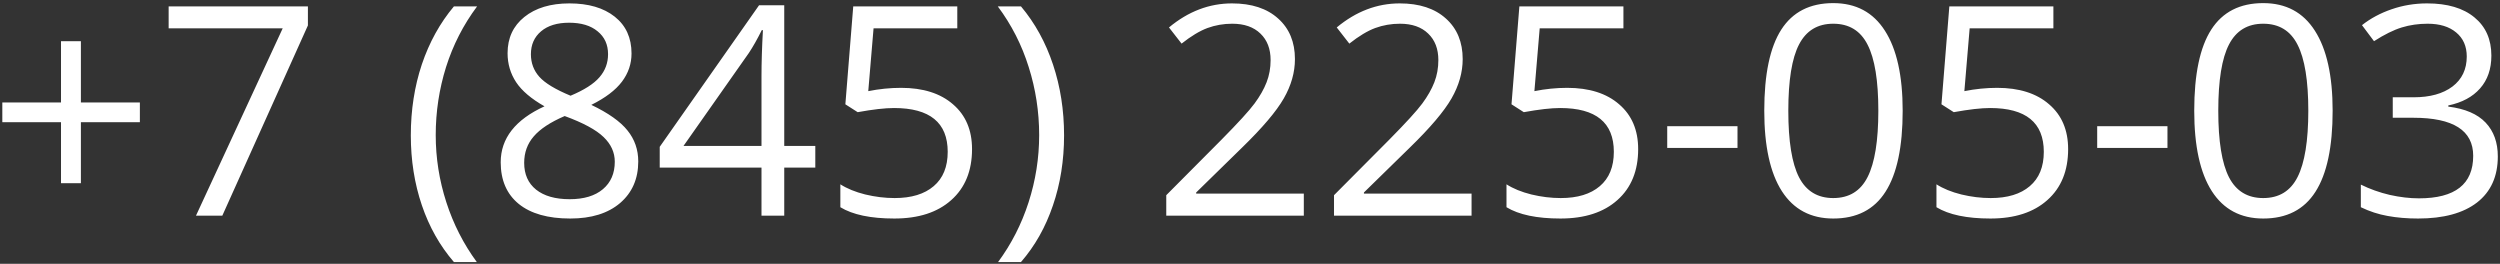 <?xml version="1.0" encoding="UTF-8"?> <svg xmlns="http://www.w3.org/2000/svg" width="597" height="63" viewBox="0 0 597 63" fill="none"><rect x="0" y="0" width="597" height="63" fill="#333333" stroke="none"/><path d="M19.319 24.464H33.401V29.181H19.319V43.741H14.568V29.181H0.555V24.464H14.568V9.835H19.319V24.464ZM46.8 51.5L67.513 6.759H40.272V1.529H73.528V6.075L53.089 51.5H46.8ZM98.103 32.325C98.103 26.287 98.981 20.636 100.735 15.372C102.513 10.108 105.065 5.494 108.392 1.529H113.929C110.647 5.927 108.175 10.758 106.512 16.021C104.871 21.285 104.051 26.697 104.051 32.257C104.051 37.726 104.894 43.069 106.58 48.287C108.266 53.505 110.693 58.268 113.86 62.574H108.392C105.042 58.7 102.49 54.177 100.735 49.005C98.981 43.832 98.103 38.273 98.103 32.325ZM135.975 0.812C140.532 0.812 144.144 1.871 146.81 3.99C149.476 6.109 150.809 9.037 150.809 12.774C150.809 15.235 150.045 17.48 148.519 19.508C146.992 21.536 144.554 23.381 141.204 25.045C145.26 26.982 148.143 29.021 149.852 31.163C151.561 33.282 152.415 35.743 152.415 38.546C152.415 42.693 150.968 46.008 148.074 48.492C145.18 50.953 141.215 52.184 136.18 52.184C130.848 52.184 126.746 51.022 123.875 48.697C121.004 46.35 119.568 43.035 119.568 38.751C119.568 33.032 123.055 28.577 130.027 25.387C126.883 23.609 124.627 21.695 123.26 19.645C121.893 17.571 121.209 15.258 121.209 12.706C121.209 9.083 122.542 6.201 125.208 4.059C127.897 1.894 131.486 0.812 135.975 0.812ZM125.174 38.888C125.174 41.622 126.119 43.753 128.011 45.279C129.925 46.806 132.602 47.569 136.043 47.569C139.438 47.569 142.081 46.772 143.973 45.177C145.864 43.582 146.81 41.394 146.81 38.614C146.81 36.404 145.921 34.444 144.144 32.735C142.366 31.004 139.267 29.329 134.847 27.711C131.451 29.169 128.991 30.787 127.464 32.565C125.937 34.319 125.174 36.427 125.174 38.888ZM135.906 5.426C133.058 5.426 130.825 6.109 129.207 7.477C127.589 8.844 126.78 10.667 126.78 12.945C126.78 15.042 127.452 16.842 128.797 18.346C130.141 19.85 132.625 21.354 136.248 22.857C139.507 21.49 141.808 20.02 143.152 18.448C144.52 16.876 145.203 15.042 145.203 12.945C145.203 10.644 144.371 8.821 142.708 7.477C141.067 6.109 138.8 5.426 135.906 5.426ZM194.695 40.016H187.278V51.5H181.844V40.016H157.542V35.06L181.263 1.256H187.278V34.855H194.695V40.016ZM181.844 34.855V18.243C181.844 14.985 181.958 11.305 182.186 7.203H181.912C180.818 9.391 179.793 11.202 178.836 12.638L163.216 34.855H181.844ZM215.169 20.977C220.433 20.977 224.568 22.288 227.576 24.908C230.607 27.506 232.122 31.072 232.122 35.606C232.122 40.779 230.47 44.835 227.166 47.774C223.885 50.714 219.35 52.184 213.562 52.184C207.934 52.184 203.639 51.283 200.677 49.483V44.015C202.272 45.04 204.254 45.849 206.624 46.441C208.994 47.011 211.329 47.296 213.631 47.296C217.641 47.296 220.752 46.35 222.962 44.459C225.195 42.568 226.312 39.833 226.312 36.256C226.312 29.283 222.039 25.797 213.494 25.797C211.329 25.797 208.436 26.127 204.812 26.788L201.873 24.908L203.753 1.529H228.602V6.759H208.606L207.342 21.764C209.962 21.24 212.571 20.977 215.169 20.977ZM254.1 32.325C254.1 38.318 253.211 43.901 251.434 49.073C249.679 54.246 247.138 58.746 243.812 62.574H238.343C241.51 58.29 243.937 53.539 245.623 48.321C247.309 43.08 248.152 37.726 248.152 32.257C248.152 26.697 247.321 21.285 245.657 16.021C244.017 10.758 241.556 5.927 238.274 1.529H243.812C247.161 5.517 249.713 10.154 251.468 15.44C253.222 20.704 254.1 26.332 254.1 32.325ZM311.351 51.5H278.504V46.612L291.663 33.385C295.674 29.329 298.317 26.435 299.593 24.703C300.869 22.971 301.826 21.285 302.464 19.645C303.102 18.004 303.421 16.238 303.421 14.347C303.421 11.681 302.612 9.573 300.994 8.023C299.376 6.451 297.132 5.665 294.261 5.665C292.187 5.665 290.216 6.007 288.348 6.69C286.502 7.374 284.44 8.616 282.161 10.416L279.153 6.554C283.756 2.726 288.769 0.812 294.192 0.812C298.886 0.812 302.566 2.019 305.232 4.435C307.898 6.827 309.231 10.051 309.231 14.107C309.231 17.275 308.343 20.408 306.565 23.507C304.788 26.606 301.461 30.525 296.585 35.265L285.647 45.963V46.236H311.351V51.5ZM351.409 51.5H318.562V46.612L331.722 33.385C335.732 29.329 338.375 26.435 339.651 24.703C340.927 22.971 341.884 21.285 342.522 19.645C343.16 18.004 343.479 16.238 343.479 14.347C343.479 11.681 342.671 9.573 341.053 8.023C339.435 6.451 337.19 5.665 334.319 5.665C332.246 5.665 330.275 6.007 328.406 6.69C326.561 7.374 324.498 8.616 322.22 10.416L319.212 6.554C323.815 2.726 328.828 0.812 334.251 0.812C338.945 0.812 342.625 2.019 345.291 4.435C347.957 6.827 349.29 10.051 349.29 14.107C349.29 17.275 348.401 20.408 346.624 23.507C344.847 26.606 341.52 30.525 336.644 35.265L325.706 45.963V46.236H351.409V51.5ZM374.241 20.977C379.505 20.977 383.641 22.288 386.648 24.908C389.679 27.506 391.194 31.072 391.194 35.606C391.194 40.779 389.542 44.835 386.238 47.774C382.957 50.714 378.423 52.184 372.635 52.184C367.007 52.184 362.711 51.283 359.749 49.483V44.015C361.344 45.04 363.326 45.849 365.696 46.441C368.066 47.011 370.402 47.296 372.703 47.296C376.714 47.296 379.824 46.35 382.034 44.459C384.267 42.568 385.384 39.833 385.384 36.256C385.384 29.283 381.111 25.797 372.566 25.797C370.402 25.797 367.508 26.127 363.885 26.788L360.945 24.908L362.825 1.529H387.674V6.759H367.679L366.414 21.764C369.035 21.24 371.644 20.977 374.241 20.977ZM398.133 35.333V30.138H414.915V35.333H398.133ZM454.358 26.446C454.358 35.082 452.991 41.531 450.257 45.792C447.545 50.053 443.387 52.184 437.781 52.184C432.404 52.184 428.313 50.008 425.511 45.655C422.708 41.28 421.307 34.877 421.307 26.446C421.307 17.742 422.662 11.282 425.374 7.066C428.086 2.851 432.221 0.743 437.781 0.743C443.204 0.743 447.317 2.942 450.12 7.34C452.946 11.738 454.358 18.106 454.358 26.446ZM427.049 26.446C427.049 33.715 427.903 39.013 429.612 42.34C431.321 45.644 434.044 47.296 437.781 47.296C441.564 47.296 444.298 45.621 445.984 42.272C447.693 38.899 448.548 33.624 448.548 26.446C448.548 19.269 447.693 14.016 445.984 10.69C444.298 7.34 441.564 5.665 437.781 5.665C434.044 5.665 431.321 7.317 429.612 10.621C427.903 13.902 427.049 19.177 427.049 26.446ZM476.917 20.977C482.181 20.977 486.316 22.288 489.324 24.908C492.355 27.506 493.87 31.072 493.87 35.606C493.87 40.779 492.218 44.835 488.914 47.774C485.633 50.714 481.098 52.184 475.311 52.184C469.682 52.184 465.387 51.283 462.425 49.483V44.015C464.02 45.04 466.002 45.849 468.372 46.441C470.742 47.011 473.077 47.296 475.379 47.296C479.389 47.296 482.5 46.35 484.71 44.459C486.943 42.568 488.06 39.833 488.06 36.256C488.06 29.283 483.787 25.797 475.242 25.797C473.077 25.797 470.184 26.127 466.561 26.788L463.621 24.908L465.501 1.529H490.35V6.759H470.354L469.09 21.764C471.71 21.24 474.319 20.977 476.917 20.977ZM500.809 35.333V30.138H517.591V35.333H500.809ZM557.034 26.446C557.034 35.082 555.667 41.531 552.933 45.792C550.221 50.053 546.062 52.184 540.457 52.184C535.079 52.184 530.989 50.008 528.187 45.655C525.384 41.28 523.982 34.877 523.982 26.446C523.982 17.742 525.338 11.282 528.05 7.066C530.761 2.851 534.897 0.743 540.457 0.743C545.88 0.743 549.993 2.942 552.796 7.34C555.621 11.738 557.034 18.106 557.034 26.446ZM529.725 26.446C529.725 33.715 530.579 39.013 532.288 42.34C533.997 45.644 536.72 47.296 540.457 47.296C544.24 47.296 546.974 45.621 548.66 42.272C550.369 38.899 551.224 33.624 551.224 26.446C551.224 19.269 550.369 14.016 548.66 10.69C546.974 7.34 544.24 5.665 540.457 5.665C536.72 5.665 533.997 7.317 532.288 10.621C530.579 13.902 529.725 19.177 529.725 26.446ZM594.939 13.287C594.939 16.477 594.039 19.086 592.239 21.114C590.462 23.142 587.933 24.498 584.651 25.182V25.455C588.662 25.956 591.635 27.232 593.572 29.283C595.509 31.334 596.478 34.023 596.478 37.35C596.478 42.112 594.826 45.781 591.521 48.355C588.217 50.908 583.523 52.184 577.439 52.184C574.796 52.184 572.369 51.978 570.159 51.568C567.972 51.181 565.841 50.486 563.768 49.483V44.083C565.932 45.154 568.234 45.974 570.672 46.544C573.133 47.091 575.457 47.364 577.645 47.364C586.281 47.364 590.599 43.98 590.599 37.213C590.599 31.152 585.836 28.121 576.312 28.121H571.39V23.233H576.38C580.276 23.233 583.364 22.379 585.643 20.67C587.921 18.938 589.061 16.546 589.061 13.492C589.061 11.054 588.217 9.14 586.531 7.75C584.868 6.36 582.601 5.665 579.729 5.665C577.542 5.665 575.48 5.961 573.543 6.554C571.606 7.146 569.396 8.24 566.912 9.835L564.041 6.007C566.092 4.389 568.45 3.124 571.116 2.213C573.805 1.279 576.631 0.812 579.593 0.812C584.446 0.812 588.217 1.928 590.906 4.161C593.595 6.371 594.939 9.413 594.939 13.287Z" fill="white"></path></svg> 